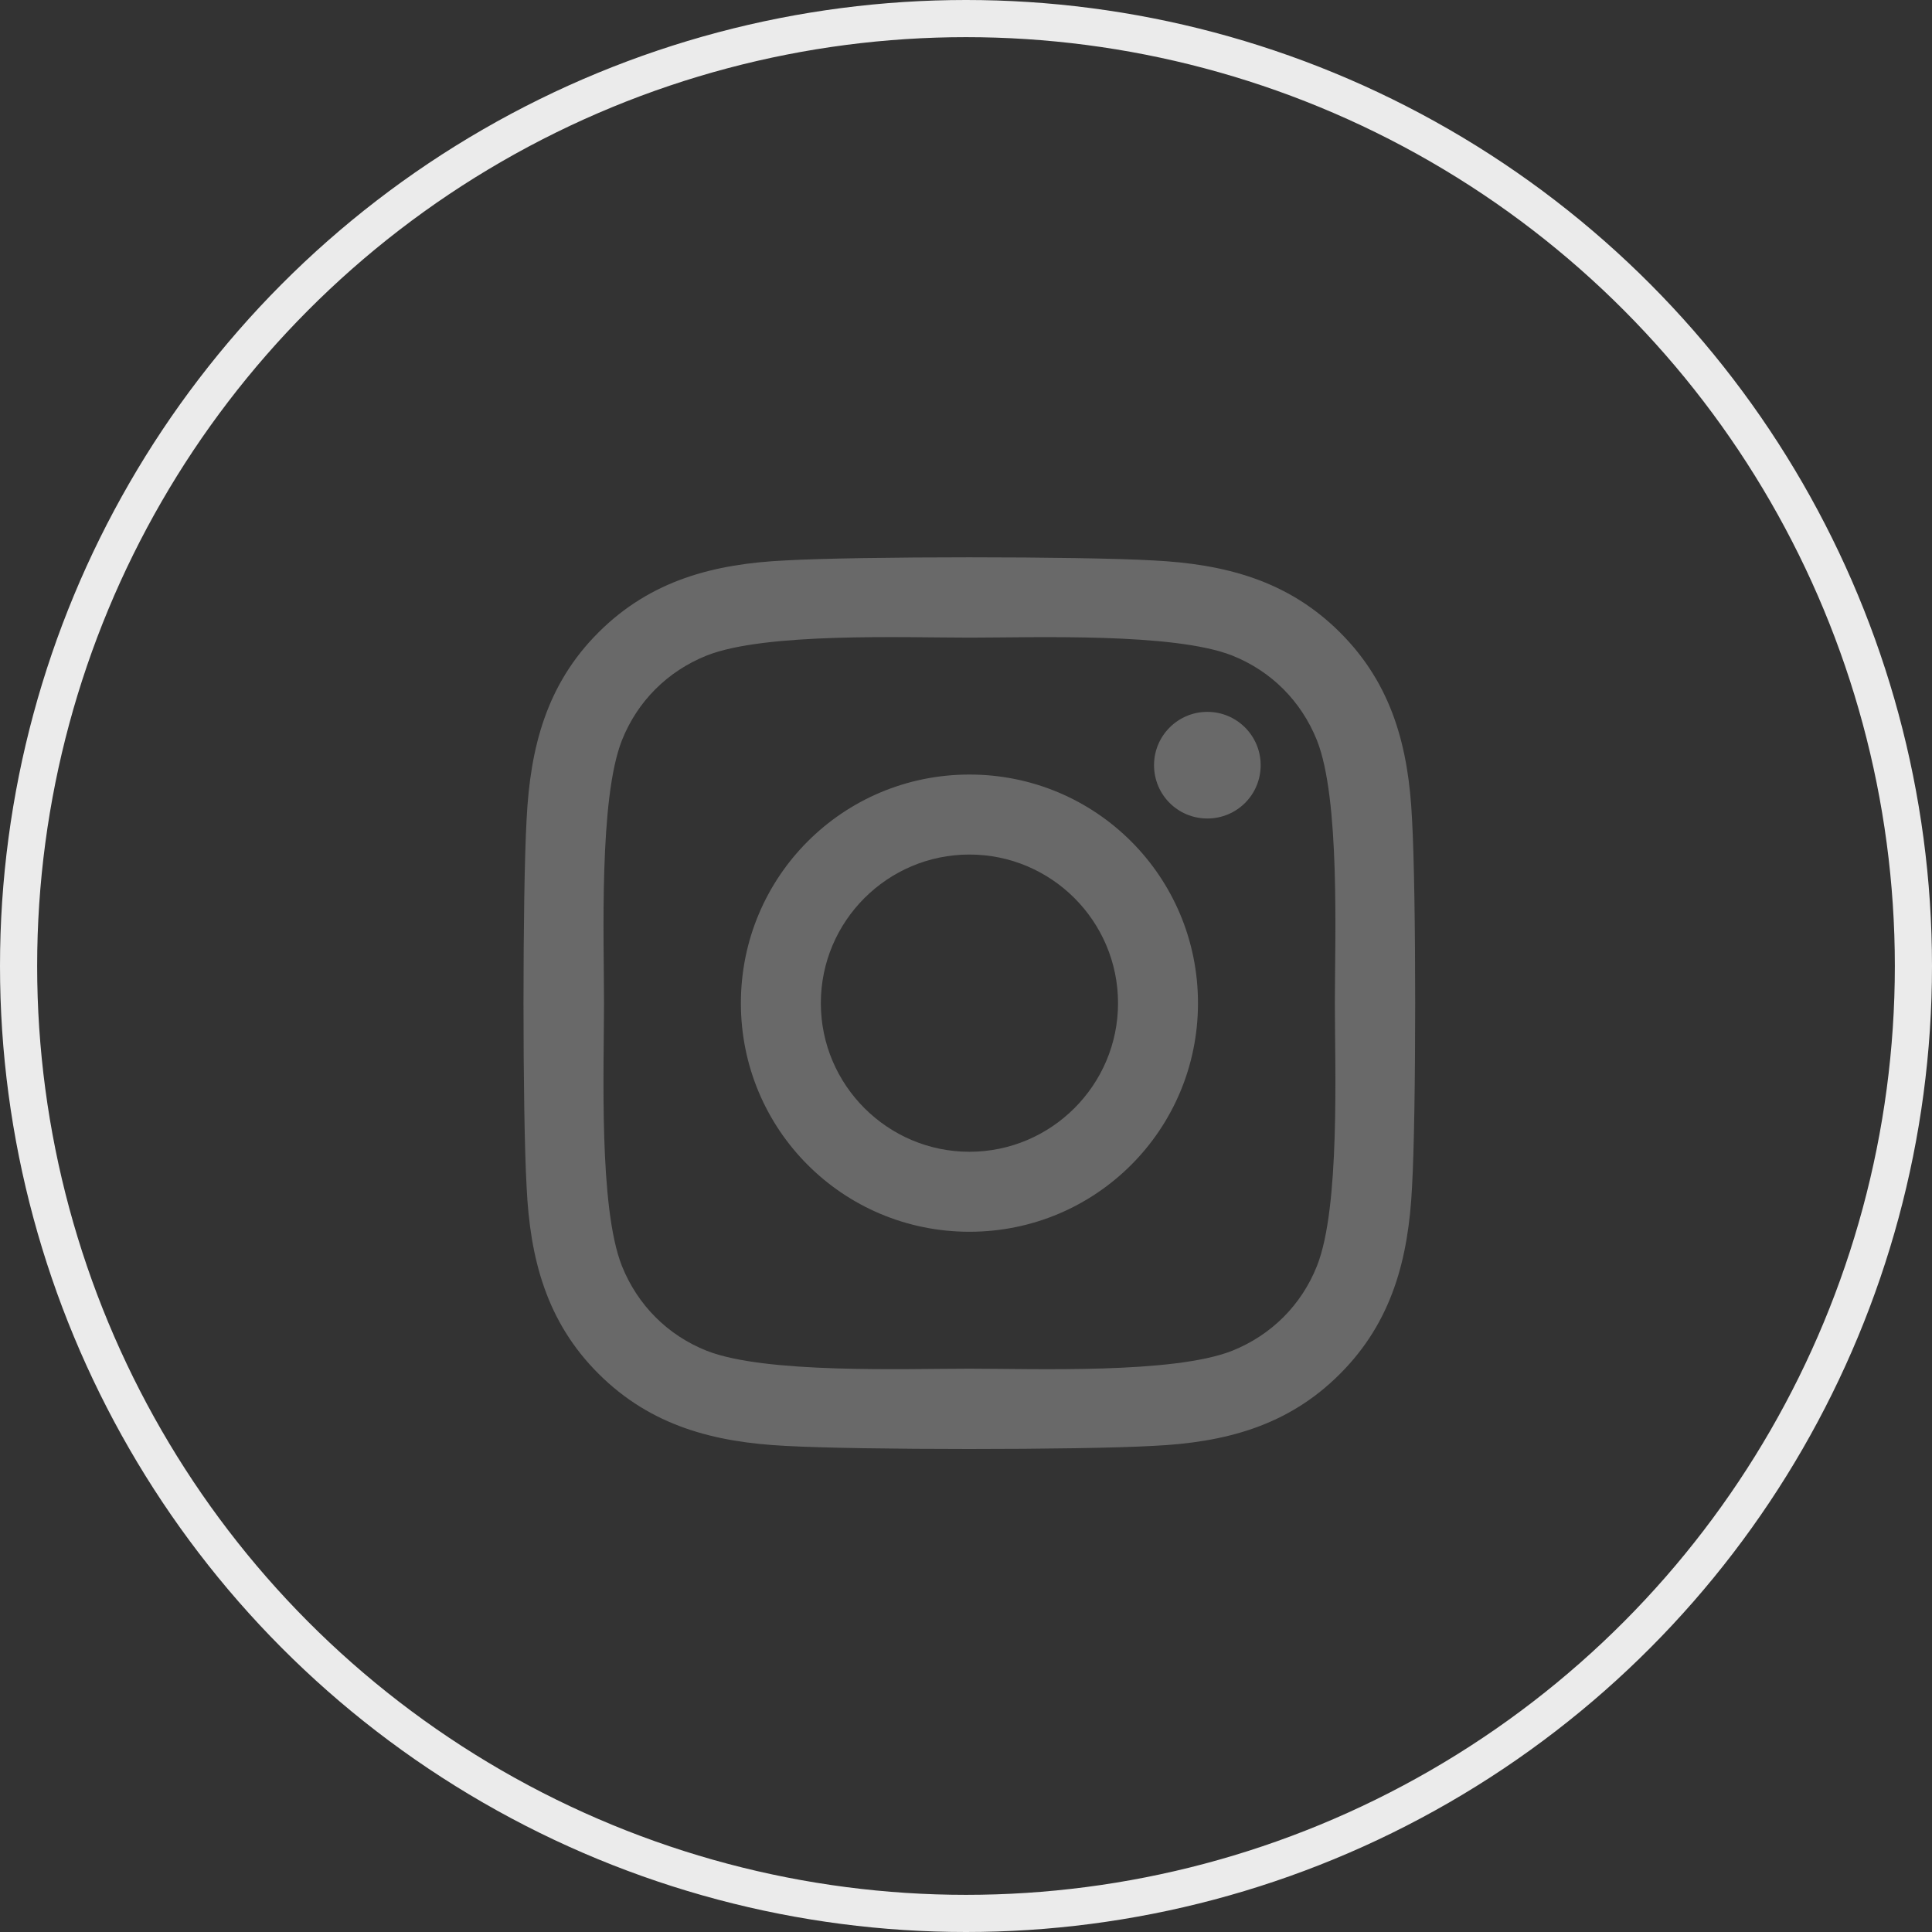 <svg width="52" height="52" viewBox="0 0 52 52" fill="none" xmlns="http://www.w3.org/2000/svg">
<rect x="0" y="0" width="52" height="52" fill="#333333" stroke="none"/>
<circle cx="26" cy="26" r="25.5" stroke="#EBEBEB"/>
<path d="M26.093 20.847C22.687 20.847 19.941 23.594 19.941 27C19.941 30.406 22.687 33.153 26.093 33.153C29.498 33.153 32.244 30.406 32.244 27C32.244 23.594 29.498 20.847 26.093 20.847ZM26.093 31C23.892 31 22.093 29.206 22.093 27C22.093 24.794 23.887 23 26.093 23C28.298 23 30.092 24.794 30.092 27C30.092 29.206 28.293 31 26.093 31ZM33.931 20.595C33.931 21.393 33.288 22.03 32.496 22.03C31.698 22.03 31.061 21.388 31.061 20.595C31.061 19.802 31.704 19.16 32.496 19.16C33.288 19.16 33.931 19.802 33.931 20.595ZM38.005 22.052C37.914 20.129 37.475 18.426 36.067 17.023C34.664 15.62 32.962 15.181 31.04 15.084C29.059 14.972 23.121 14.972 21.14 15.084C19.223 15.175 17.52 15.614 16.112 17.018C14.704 18.421 14.271 20.124 14.174 22.046C14.062 24.028 14.062 29.967 14.174 31.948C14.265 33.871 14.704 35.574 16.112 36.977C17.52 38.38 19.218 38.819 21.14 38.916C23.121 39.028 29.059 39.028 31.04 38.916C32.962 38.825 34.664 38.386 36.067 36.977C37.47 35.574 37.909 33.871 38.005 31.948C38.118 29.967 38.118 24.033 38.005 22.052ZM35.446 34.074C35.029 35.124 34.22 35.933 33.165 36.356C31.586 36.982 27.838 36.838 26.093 36.838C24.347 36.838 20.594 36.977 19.02 36.356C17.97 35.938 17.162 35.129 16.739 34.074C16.112 32.495 16.257 28.746 16.257 27C16.257 25.254 16.118 21.5 16.739 19.926C17.156 18.876 17.965 18.067 19.02 17.644C20.599 17.018 24.347 17.162 26.093 17.162C27.838 17.162 31.591 17.023 33.165 17.644C34.215 18.062 35.023 18.871 35.446 19.926C36.073 21.505 35.928 25.254 35.928 27C35.928 28.746 36.073 32.5 35.446 34.074Z" fill="#696969"/>
</svg>

